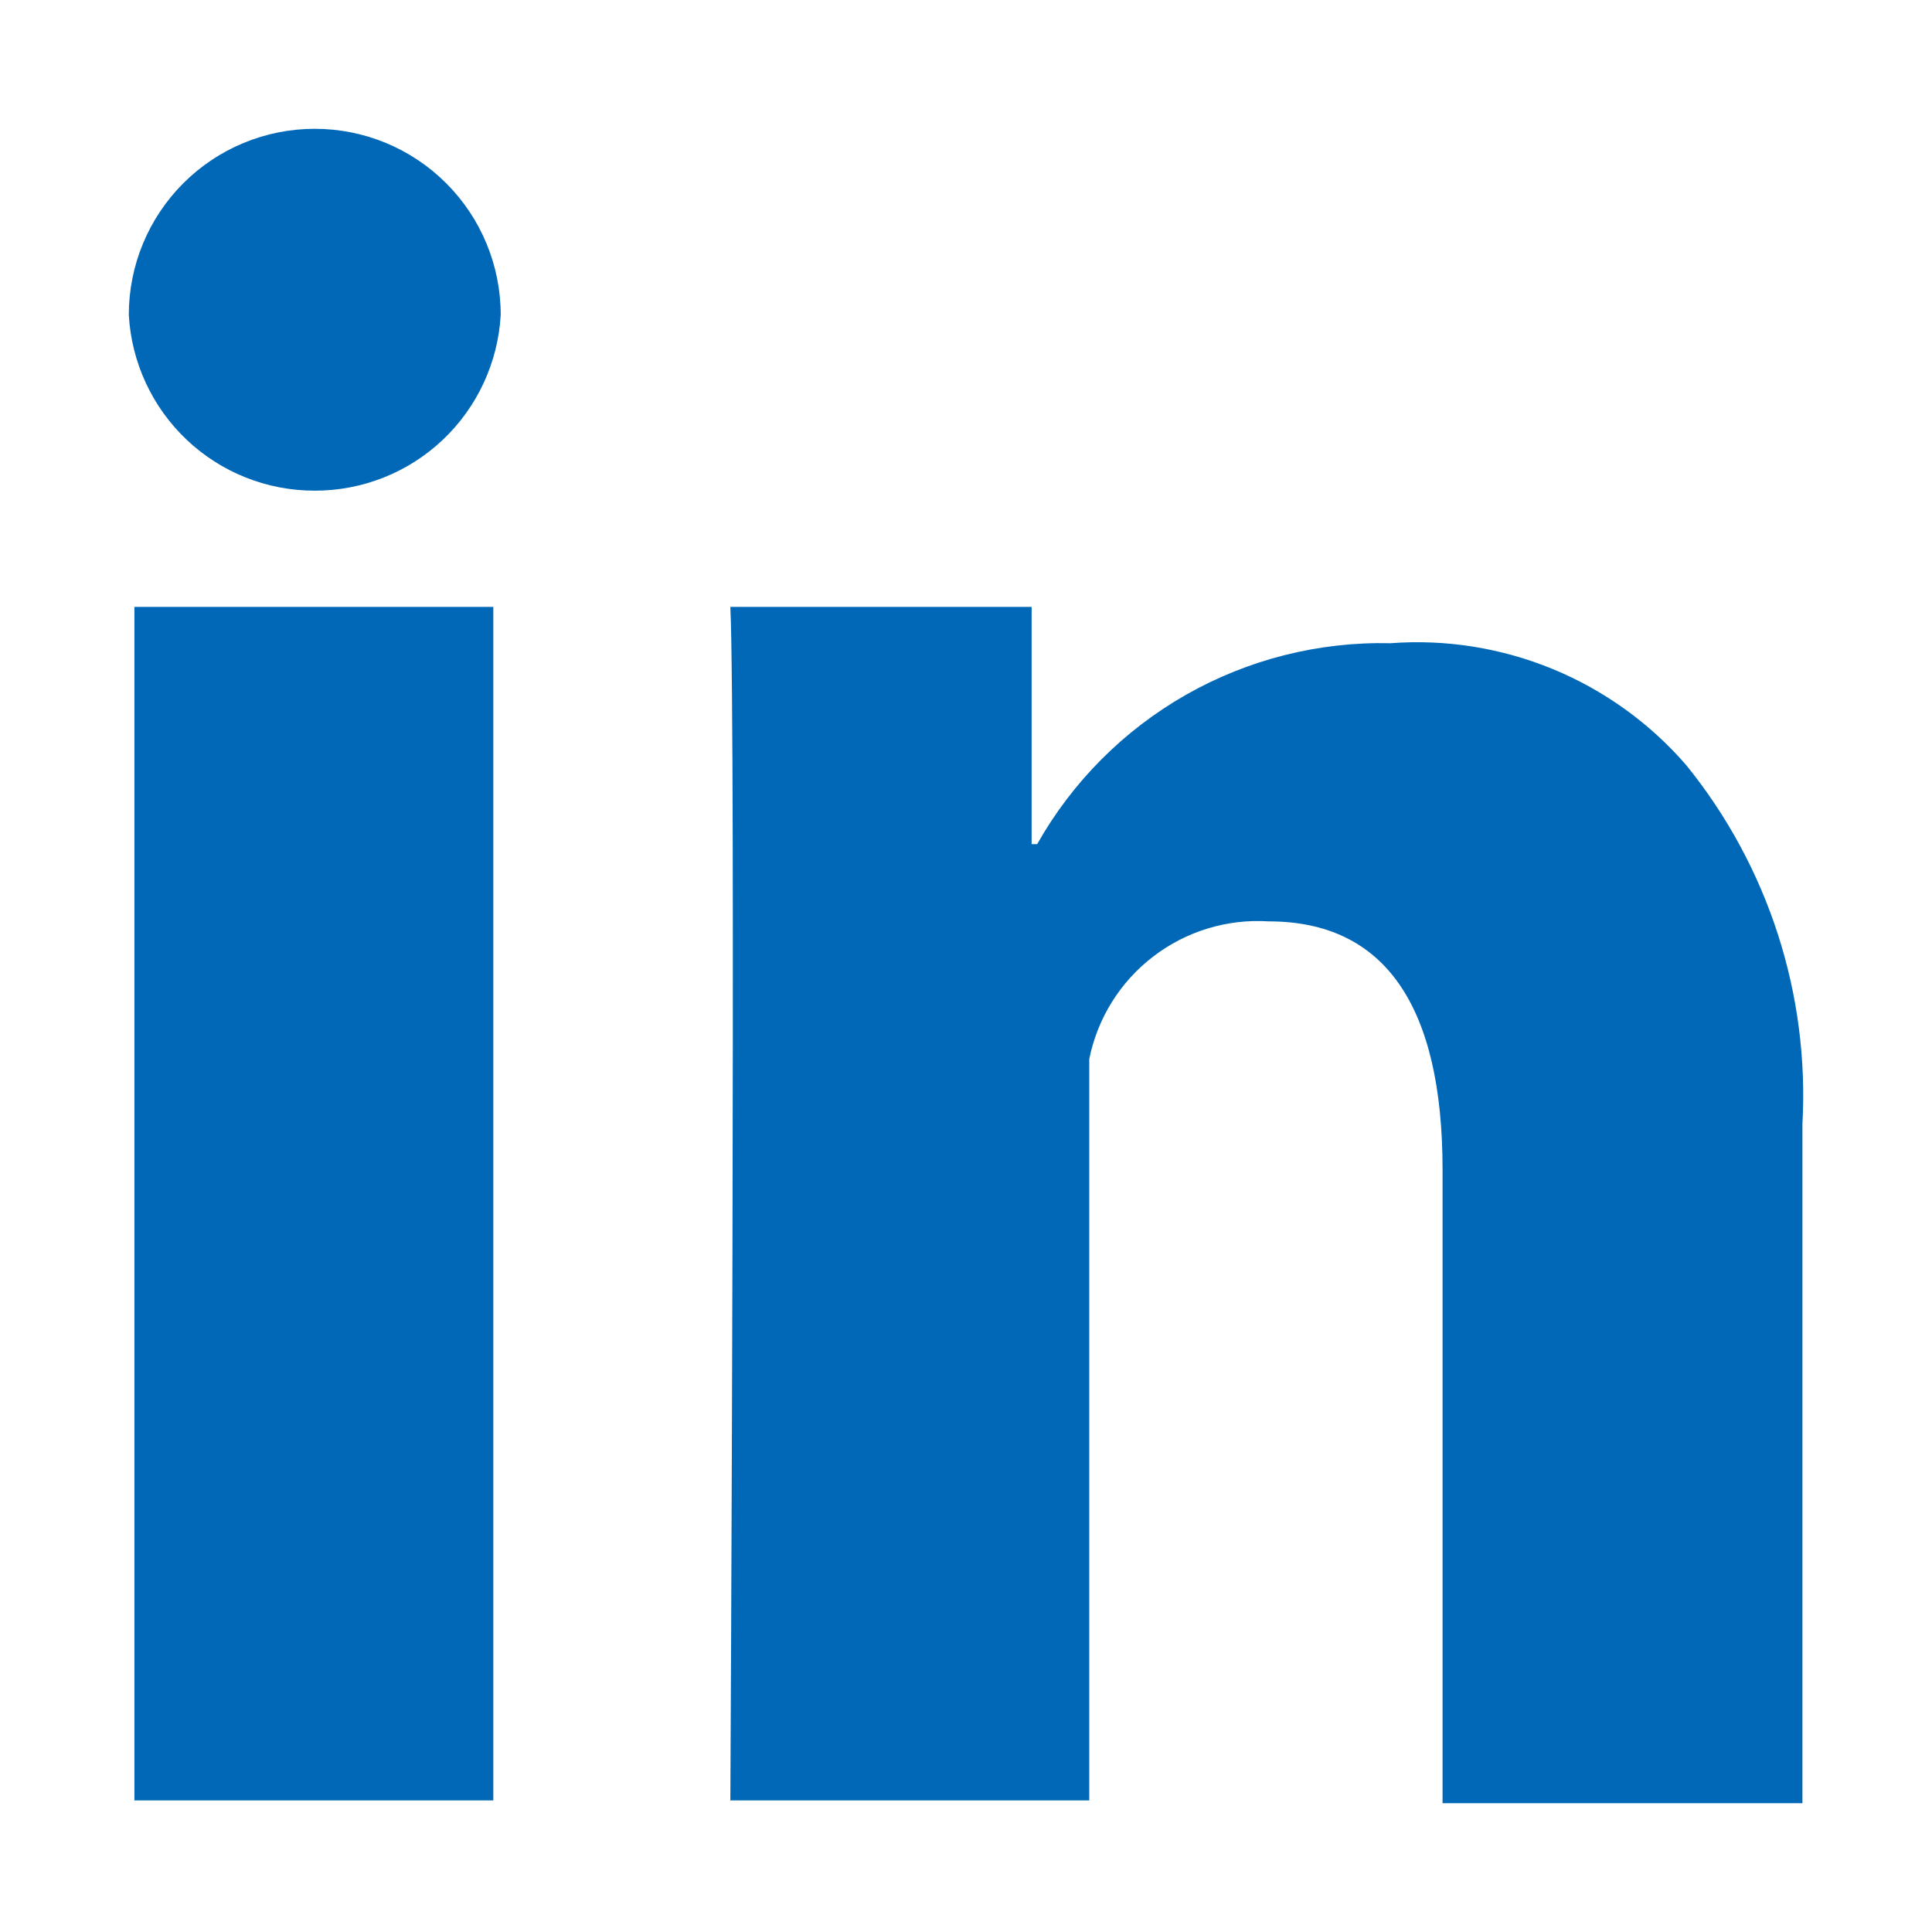 <svg width="30" height="30" viewBox="0 0 30 30" fill="none" xmlns="http://www.w3.org/2000/svg">
<path d="M2.087 9.424H7.66V27.957H2.087V9.424ZM4.888 2C4.122 2 3.387 2.304 2.846 2.846C2.304 3.388 2 4.123 2 4.889C2.041 5.627 2.363 6.322 2.9 6.83C3.437 7.338 4.148 7.62 4.888 7.619C5.627 7.62 6.338 7.338 6.875 6.83C7.412 6.322 7.734 5.627 7.775 4.889C7.775 4.123 7.471 3.388 6.929 2.846C6.388 2.304 5.653 2 4.888 2ZM26.183 11.88C25.618 11.228 24.909 10.718 24.111 10.389C23.314 10.061 22.451 9.923 21.592 9.988C20.48 9.962 19.383 10.239 18.417 10.788C17.451 11.338 16.652 12.139 16.105 13.108H16.019V9.424H11.341C11.428 11.317 11.341 27.957 11.341 27.957H16.914V16.444C17.042 15.811 17.394 15.246 17.907 14.853C18.419 14.46 19.056 14.266 19.7 14.307C21.505 14.307 22.4 15.621 22.4 18.163V28H27.988V17.456C28.099 15.437 27.456 13.45 26.183 11.88Z" fill="#0068b7"/>
</svg>
